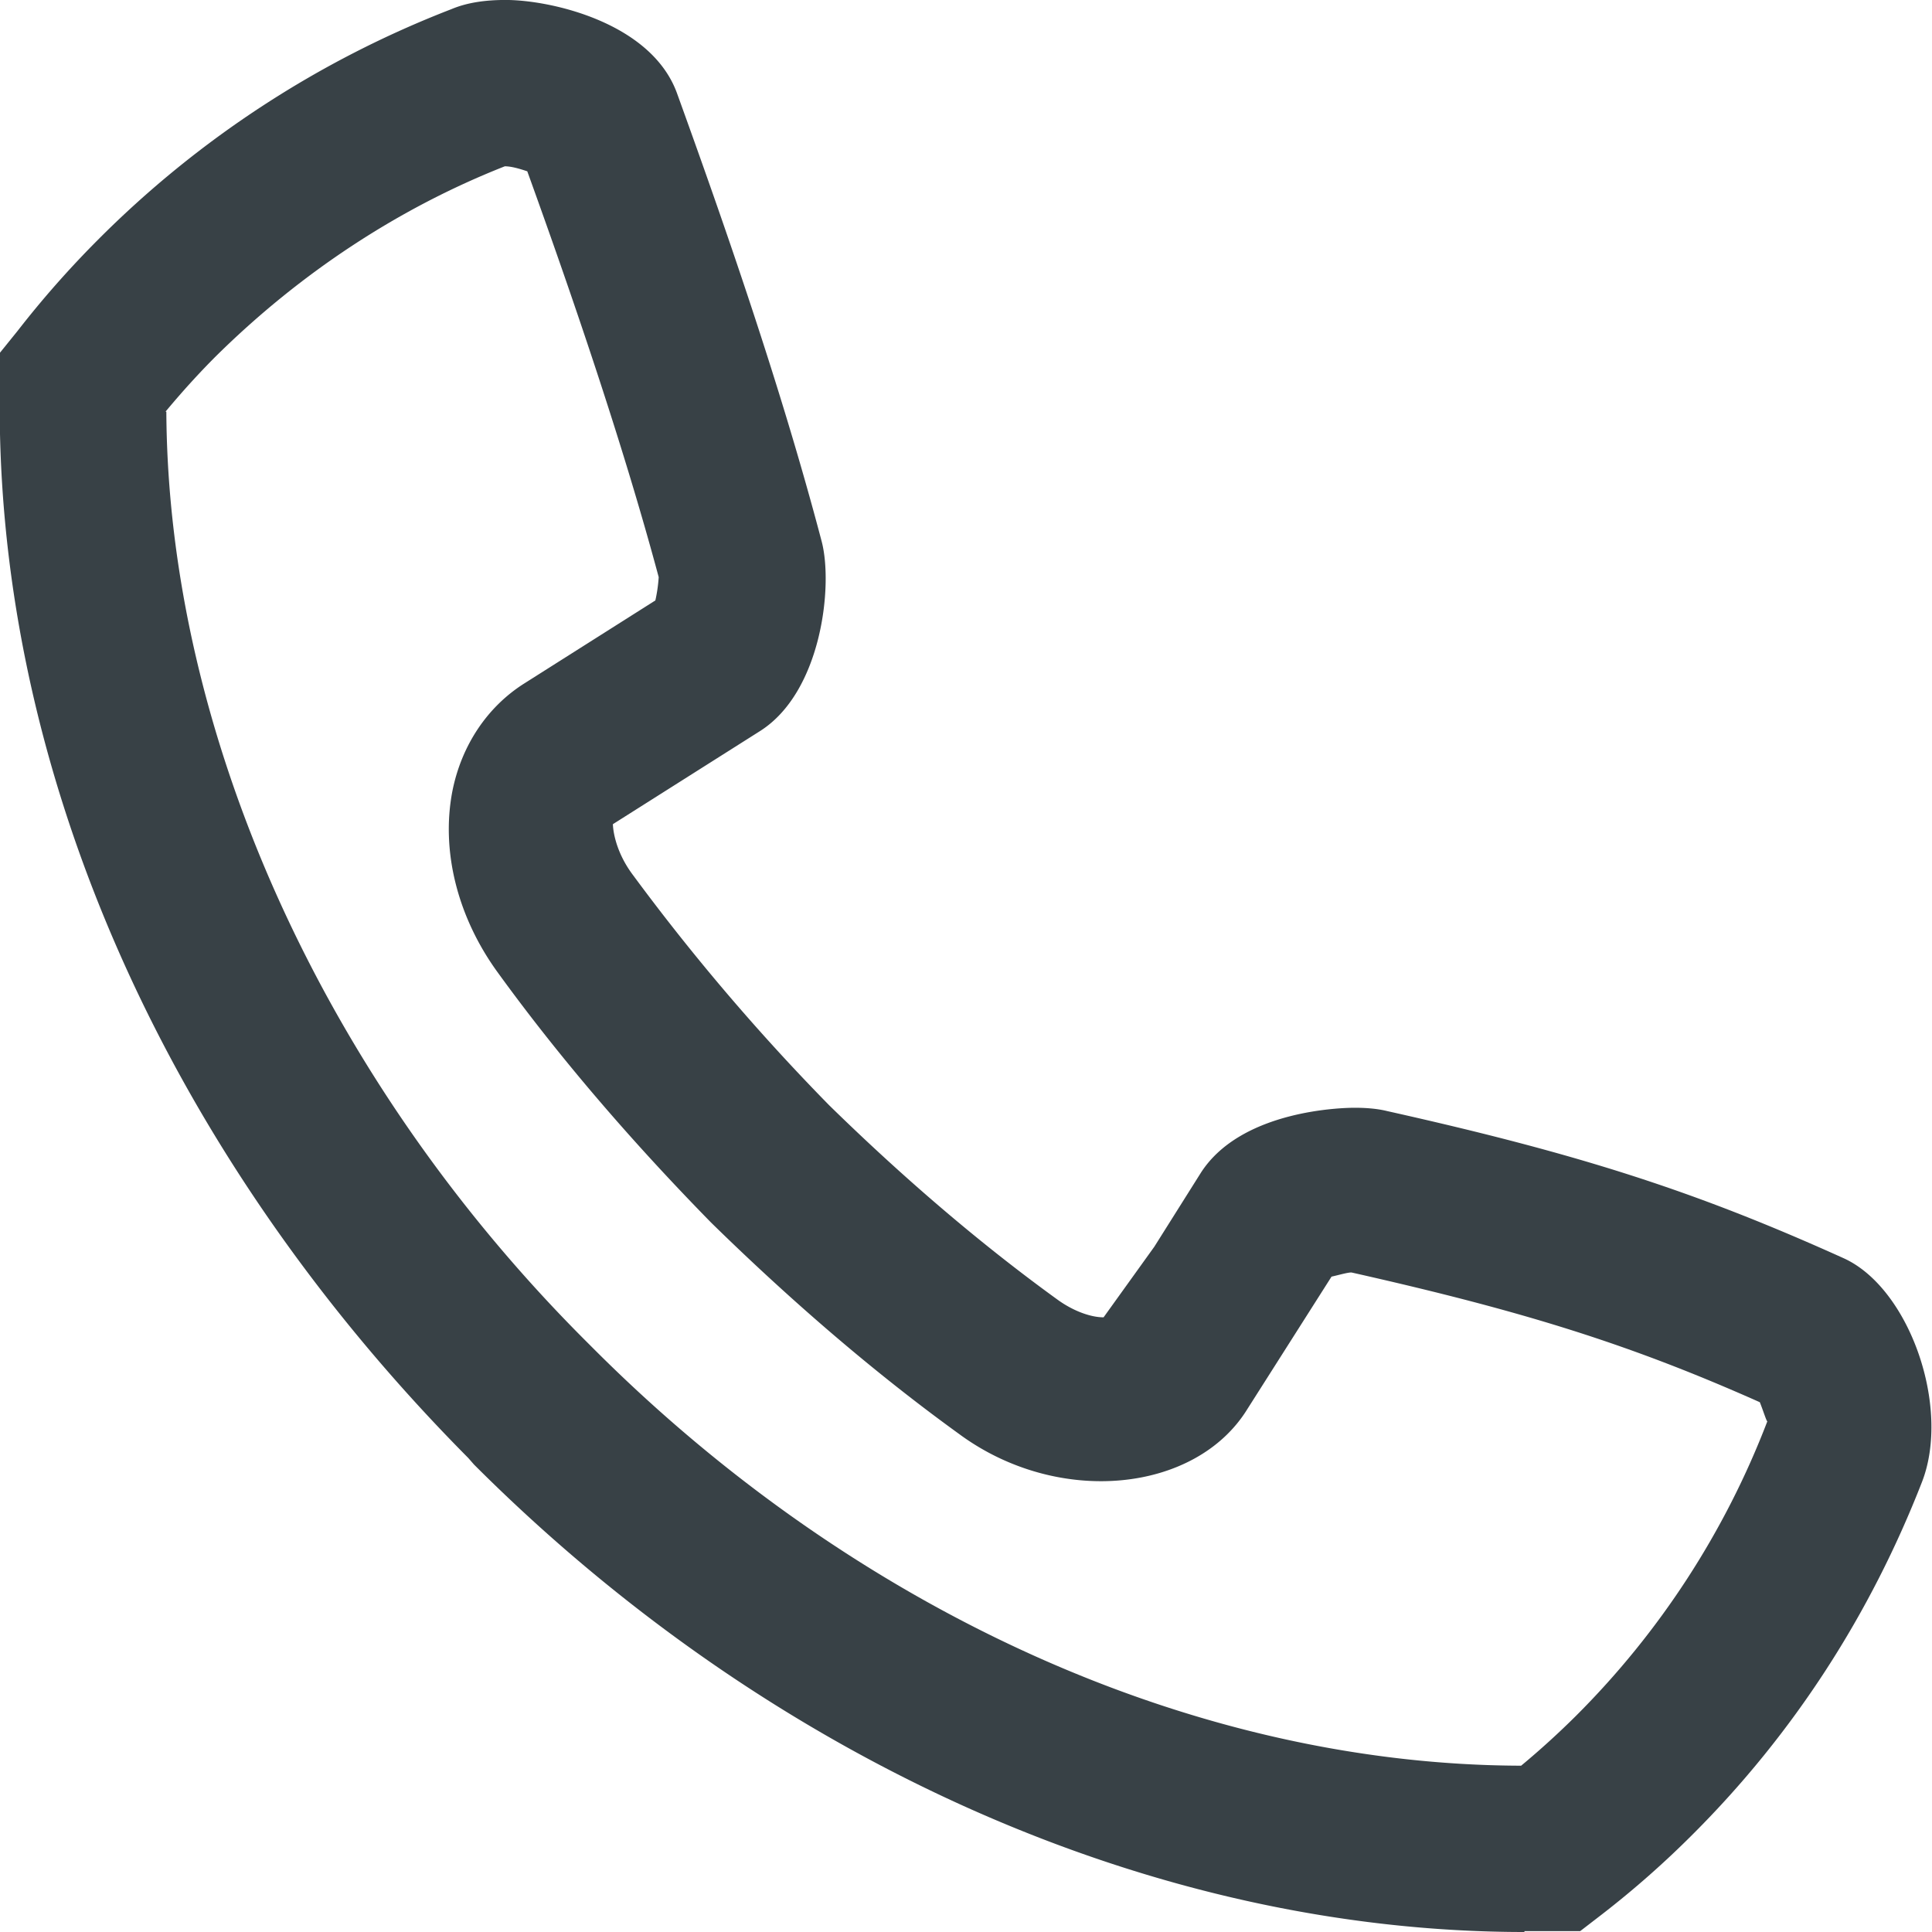 <svg xmlns="http://www.w3.org/2000/svg" width="51" height="51" viewBox="0 0 51 51" fill="none"><g clip-path="url(#a)"><path d="M40.242 51c-9.77 0-19.89-4.5-27.728-12.338l-.154-.176C4.215 30.276-.22 19.979 0 10.033V9.31l.461-.571a26 26 0 0 1 2.13-2.415A26.8 26.8 0 0 1 11.92.24c.417-.175.9-.241 1.427-.241 1.186 0 3.842.593 4.523 2.459 1.207 3.337 2.722 7.662 3.82 11.833.307 1.164 0 3.974-1.625 5.006l-3.886 2.459s0 .636.527 1.339a57 57 0 0 0 5.182 6.081c1.953 1.91 3.973 3.645 6.037 5.138.395.285.856.46 1.207.46l1.34-1.865 1.23-1.954c1.075-1.669 3.775-1.713 4.06-1.713.286 0 .593.022.857.088 5.115 1.142 8.167 2.13 12.053 3.886 1.734.79 2.832 3.93 2.063 5.906-1.36 3.49-3.38 6.63-6.037 9.286a25 25 0 0 1-2.415 2.13l-.57.439h-1.472zM4.391 10.867c.044 8.475 4.127 17.586 11.065 24.523l.22.22c6.937 6.938 15.872 10.977 24.478 11 .505-.418 1.01-.88 1.45-1.318a22.2 22.2 0 0 0 5.049-7.772c-.022 0-.11-.285-.198-.505-3.402-1.515-6.19-2.393-10.78-3.425-.109 0-.328.066-.526.11l-2.218 3.49c-1.36 2.218-5.005 2.591-7.618.66-2.217-1.603-4.412-3.491-6.542-5.577-2.108-2.152-3.996-4.347-5.62-6.586-1.076-1.471-1.515-3.228-1.208-4.808.242-1.208.922-2.218 1.888-2.832L17.3 15.85a4 4 0 0 0 .088-.615c-.966-3.6-2.327-7.552-3.469-10.713-.198-.066-.417-.132-.593-.132-2.788 1.098-5.4 2.81-7.64 5.027q-.659.66-1.317 1.45z" fill="#384146"/></g><defs><clipPath id="a"><path fill="#fff" d="M0 0h51v51H0z"/></clipPath></defs></svg>